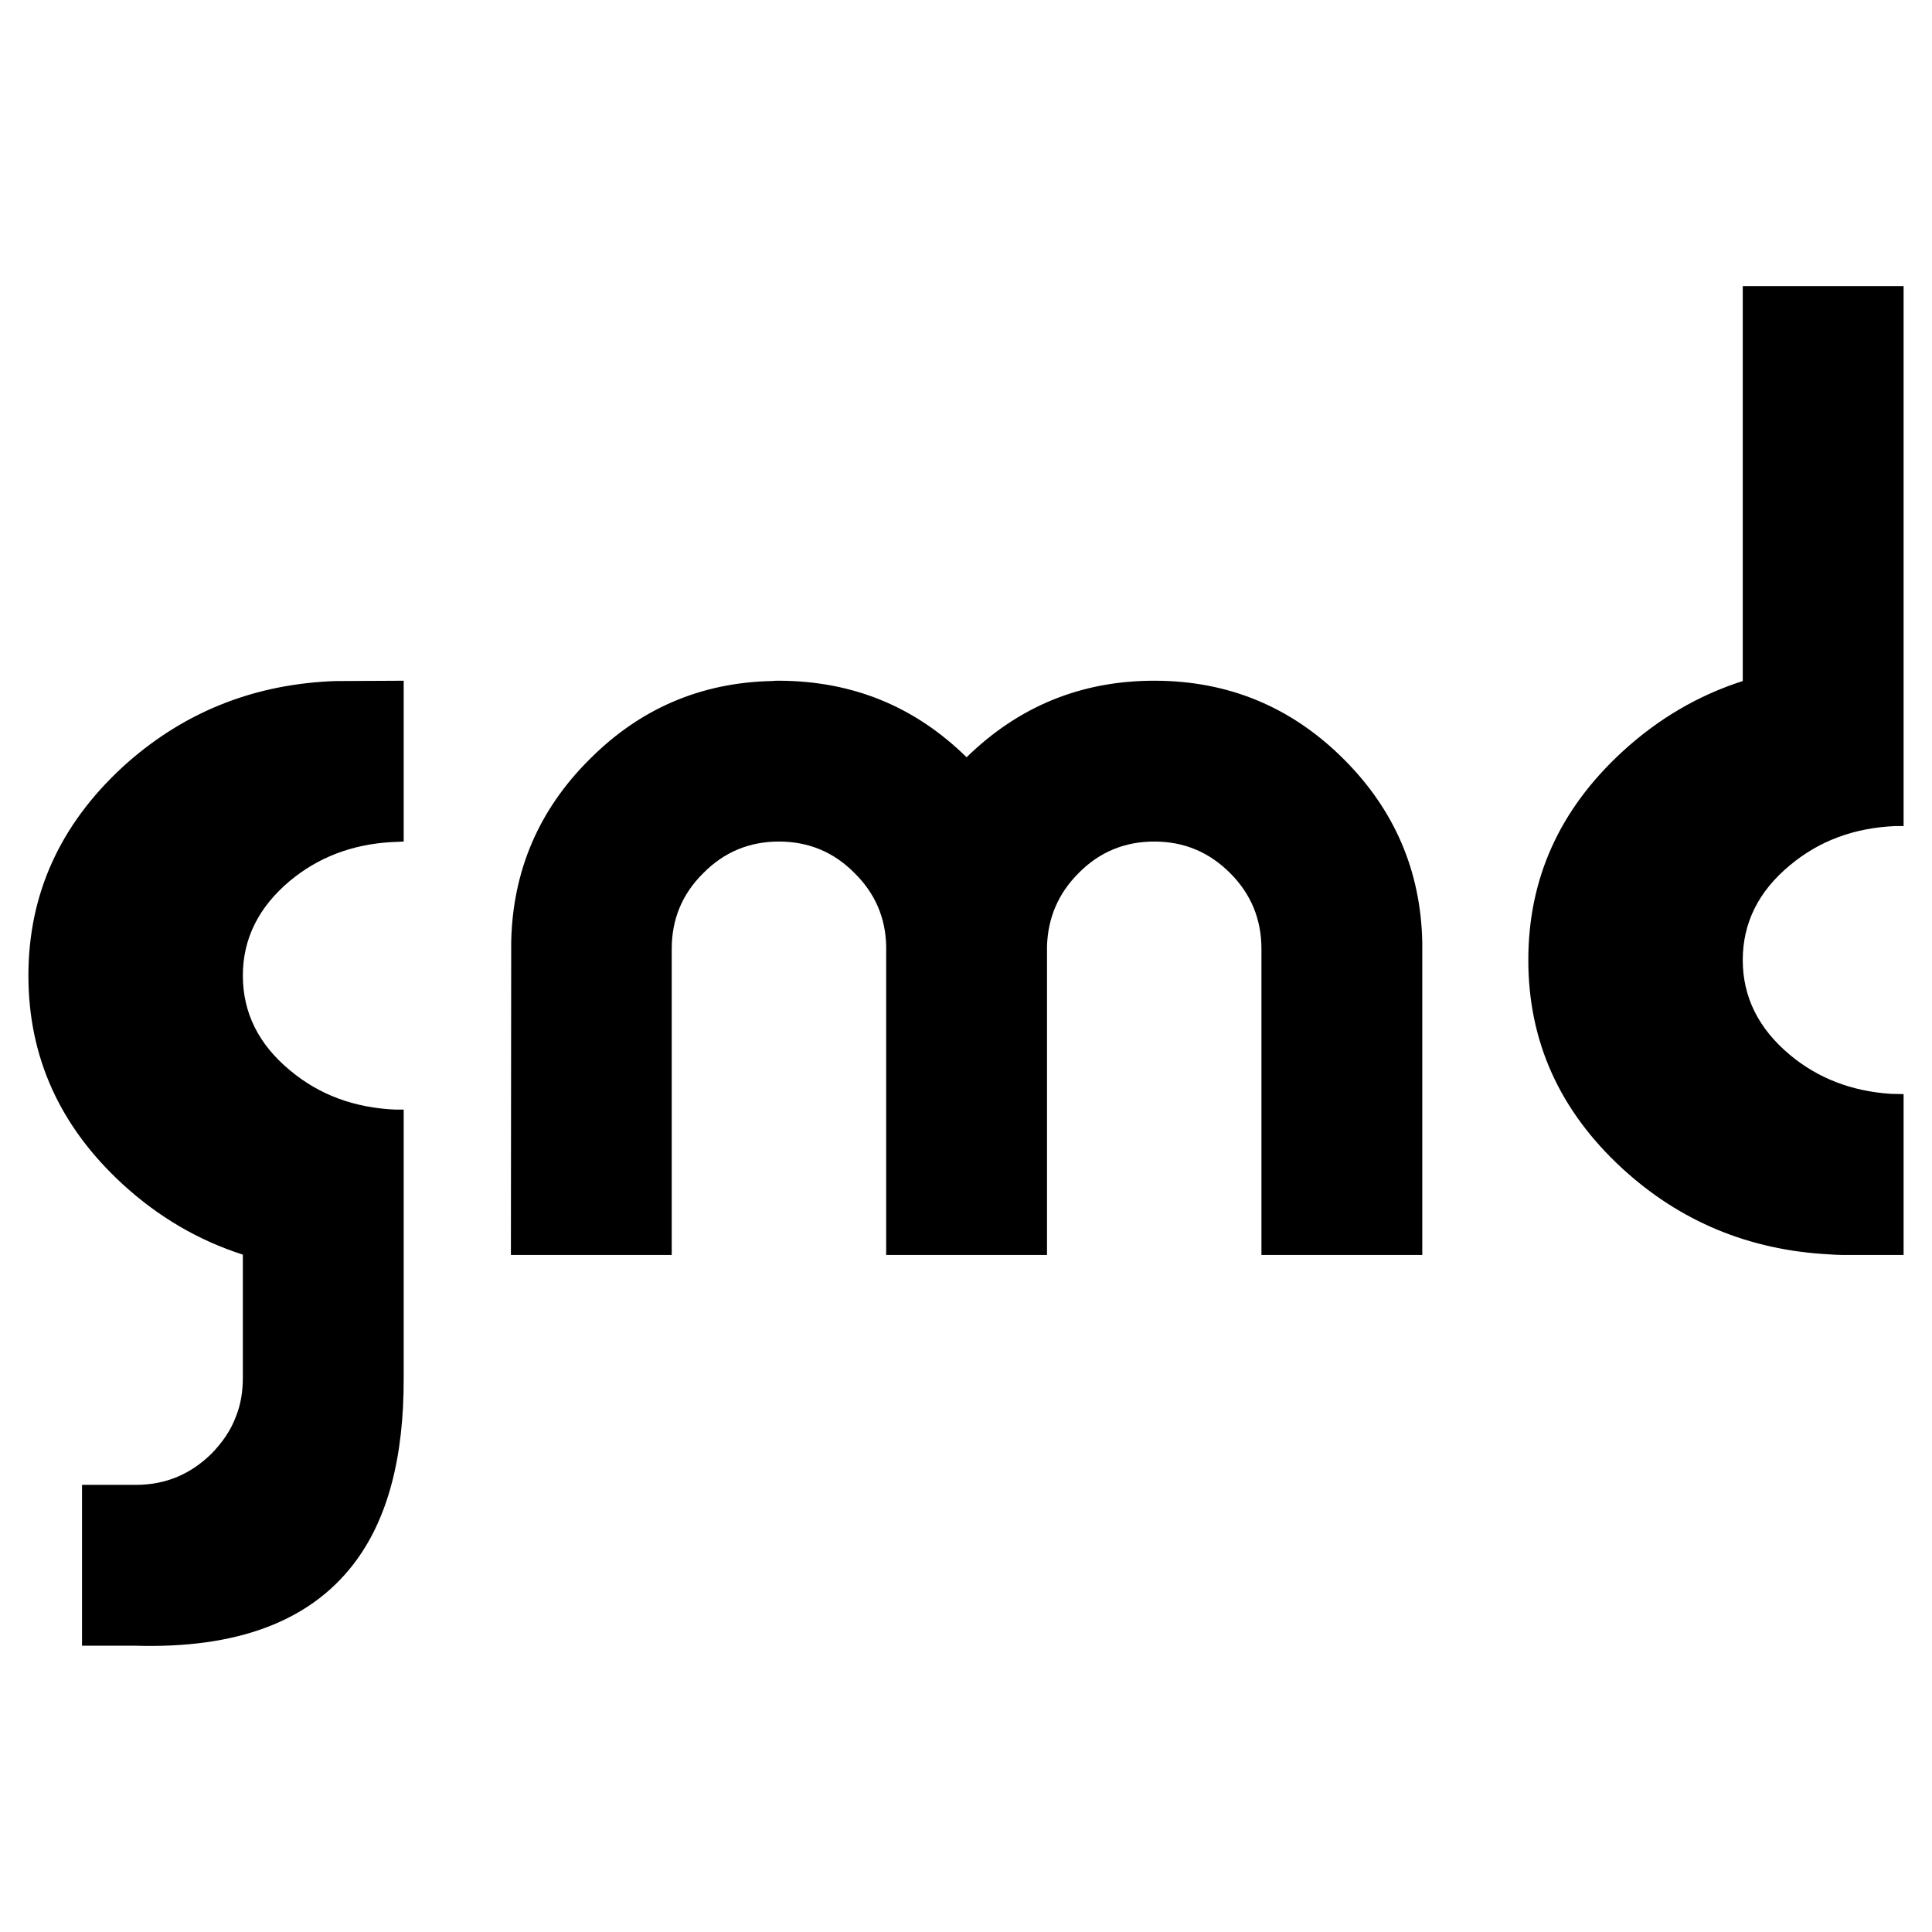 <svg xmlns="http://www.w3.org/2000/svg" width="2500" height="2500" viewBox="0 0 192.756 192.756"><g fill-rule="evenodd" clip-rule="evenodd"><path fill="#fff" d="M0 0h192.756v192.756H0V0z"/><path d="M34.154 67.946c-.446 0-.891 0-1.307.029-7.964.416-14.828 3.269-20.623 8.558-6.24 5.765-9.39 12.688-9.39 20.801 0 8.143 3.15 15.064 9.39 20.801 3.596 3.297 7.578 5.615 12.005 7.041v12.273c0 1.396-.208 2.674-.684 3.863-.505 1.367-1.337 2.584-2.437 3.713-2.11 2.08-4.606 3.121-7.577 3.121H8.183v16.047h5.349c10.073.297 17.294-2.408 21.692-8.082 3.417-4.398 5.082-10.609 5.052-18.662v-26.744h-.832c-4.071-.178-7.578-1.455-10.52-3.922-3.12-2.586-4.694-5.734-4.694-9.449 0-3.685 1.574-6.835 4.694-9.45 2.823-2.348 6.181-3.625 10.044-3.863l1.308-.059V67.916l-6.122.03zM189.922 28.543h-16.047v39.403c-4.428 1.426-8.41 3.744-12.004 7.042-6.271 5.765-9.391 12.659-9.391 20.801 0 8.112 3.119 15.036 9.391 20.801 5.764 5.289 12.658 8.141 20.621 8.557.416.029.861.061 1.309.061h6.121V109.16l-1.309-.029c-3.893-.268-7.221-1.545-10.043-3.893-3.121-2.615-4.695-5.766-4.695-9.45 0-3.715 1.574-6.864 4.695-9.45 2.941-2.466 6.447-3.744 10.52-3.922h.832V28.543zM58.818 75.76c-5.081 5.052-7.667 11.144-7.815 18.216l-.03 31.231h16.046V94.659c0-2.942 1.04-5.467 3.15-7.547 2.08-2.11 4.605-3.15 7.548-3.15 2.941 0 5.467 1.04 7.547 3.15 2.05 2.021 3.09 4.457 3.15 7.28v30.815h16.046V94.392c.088-2.823 1.129-5.26 3.15-7.28 2.078-2.11 4.605-3.15 7.547-3.15 2.971 0 5.467 1.04 7.578 3.15 2.078 2.08 3.119 4.605 3.119 7.547v30.548h16.047V94.005c-.148-7.102-2.764-13.193-7.816-18.245-5.229-5.229-11.529-7.845-18.928-7.845-7.281 0-13.521 2.556-18.721 7.637-5.17-5.081-11.381-7.606-18.69-7.637h-.029c-.208 0-.446 0-.684.03-7.072.149-13.163 2.734-18.215 7.815z"/></g></svg>